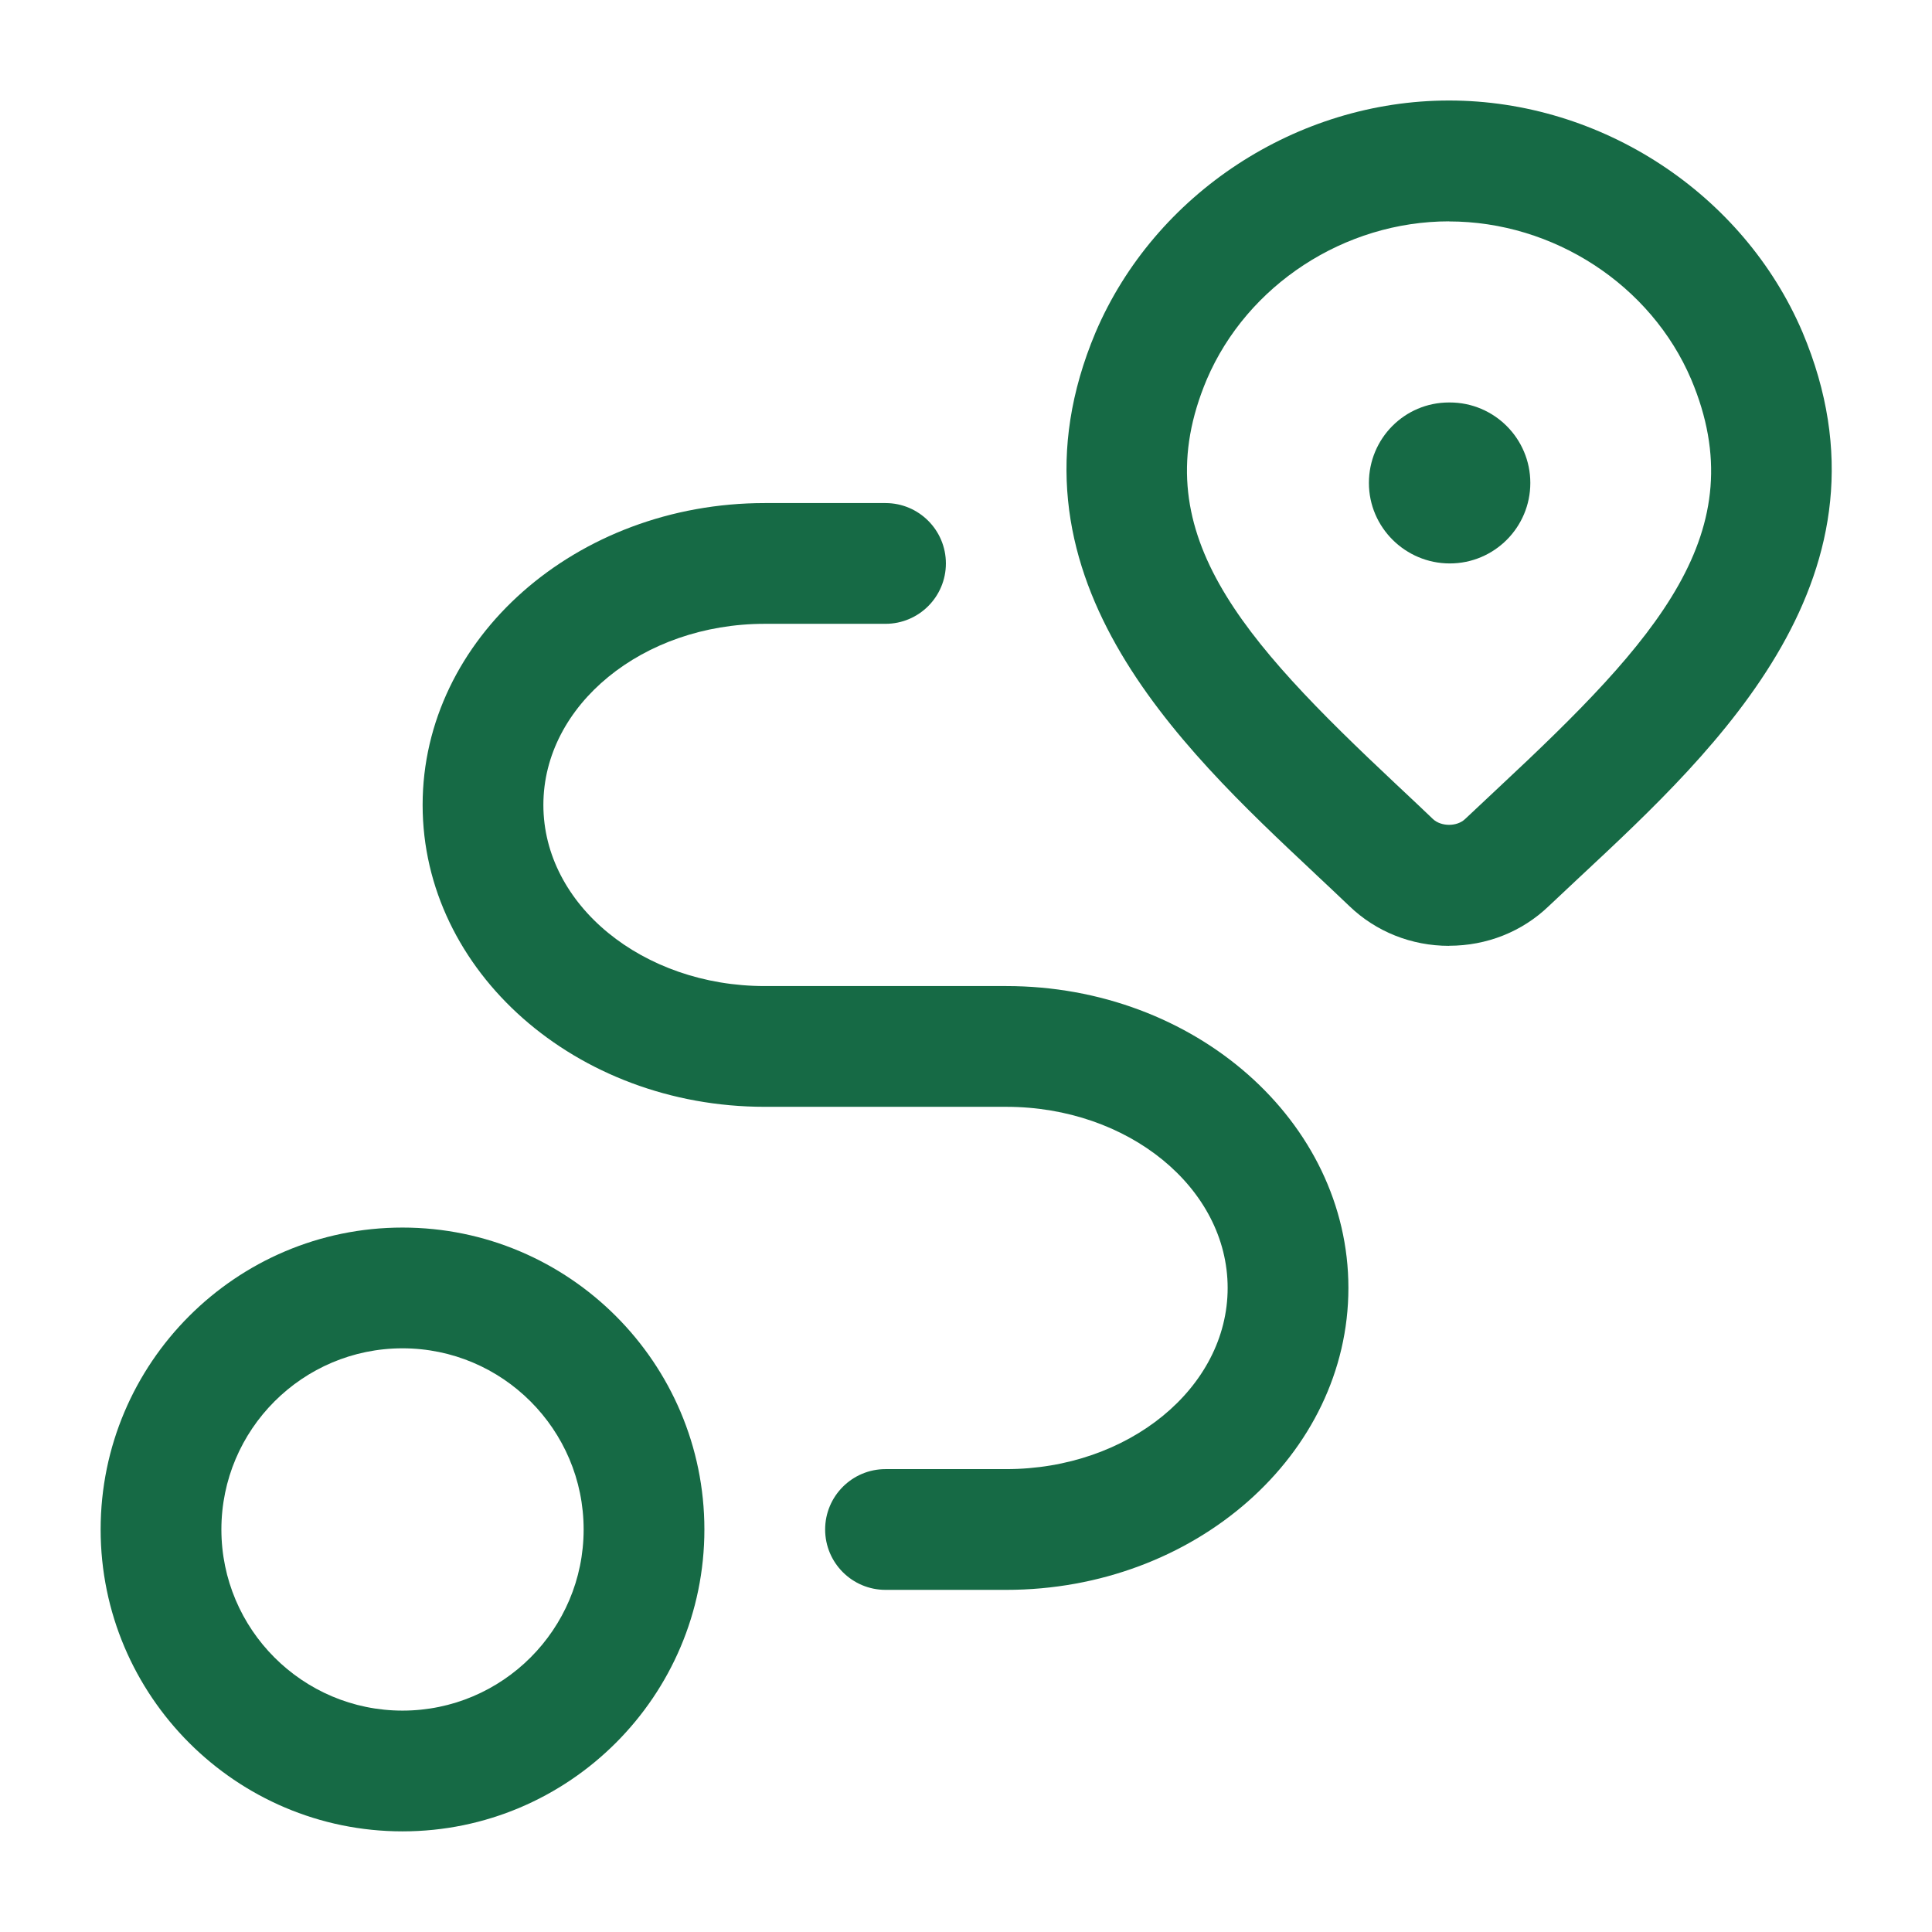 <svg width="44" height="44" viewBox="0 0 44 44" fill="none" xmlns="http://www.w3.org/2000/svg">
<path d="M31.176 10.999C31.176 12.011 32.006 12.832 33.018 12.832C34.03 12.832 34.852 12.011 34.852 10.999C34.852 9.987 34.03 9.166 33.018 9.166H33C31.988 9.166 31.176 9.987 31.176 10.999Z" fill="#166A45"/>
<path fill-rule="evenodd" clip-rule="evenodd" d="M30.728 20.633C31.335 21.218 32.143 21.541 33.001 21.541V21.539C33.859 21.539 34.664 21.22 35.271 20.637C35.496 20.424 35.726 20.209 35.959 19.991L36.017 19.937C39.121 17.04 43.373 13.071 41.05 7.564C39.702 4.408 36.468 2.289 33.001 2.289C29.535 2.289 26.301 4.408 24.951 7.569C22.647 13.042 26.851 16.989 29.922 19.871L29.937 19.886C30.207 20.139 30.473 20.389 30.728 20.633ZM27.483 8.643C28.404 6.489 30.62 5.041 33.001 5.041L33 5.043C35.381 5.043 37.599 6.489 38.516 8.64C39.981 12.112 37.735 14.572 34.14 17.927C33.88 18.169 33.623 18.41 33.374 18.646L33.366 18.653C33.185 18.828 32.82 18.831 32.631 18.65C32.423 18.45 32.21 18.25 31.995 18.048L31.802 17.867C28.251 14.532 26.031 12.088 27.483 8.643Z" fill="#166A45"/>
<path fill-rule="evenodd" clip-rule="evenodd" d="M9.167 41.708C5.376 41.708 2.292 38.624 2.292 34.833C2.292 31.041 5.376 27.957 9.167 27.957C12.958 27.957 16.042 31.041 16.042 34.833C16.042 38.624 12.958 41.708 9.167 41.708ZM9.167 30.707C6.892 30.707 5.042 32.557 5.042 34.833C5.042 37.108 6.892 38.958 9.167 38.958C11.442 38.958 13.292 37.108 13.292 34.833C13.292 32.557 11.442 30.707 9.167 30.707Z" fill="#166A45"/>
<path d="M18.792 34.833C18.792 35.592 19.408 36.208 20.167 36.208H22.917C27.212 36.208 30.709 33.124 30.709 29.332C30.709 25.541 27.212 22.457 22.917 22.457H17.417C14.638 22.457 12.375 20.608 12.375 18.332C12.375 16.057 14.638 14.207 17.417 14.207H20.167C20.926 14.207 21.542 13.591 21.542 12.832C21.542 12.073 20.926 11.457 20.167 11.457H17.417C13.121 11.457 9.625 14.541 9.625 18.332C9.625 22.124 13.121 25.207 17.417 25.207H22.917C25.696 25.207 27.959 27.057 27.959 29.332C27.959 31.608 25.696 33.458 22.917 33.458H20.167C19.408 33.458 18.792 34.074 18.792 34.833Z" fill="#166A45"/>
</svg>
